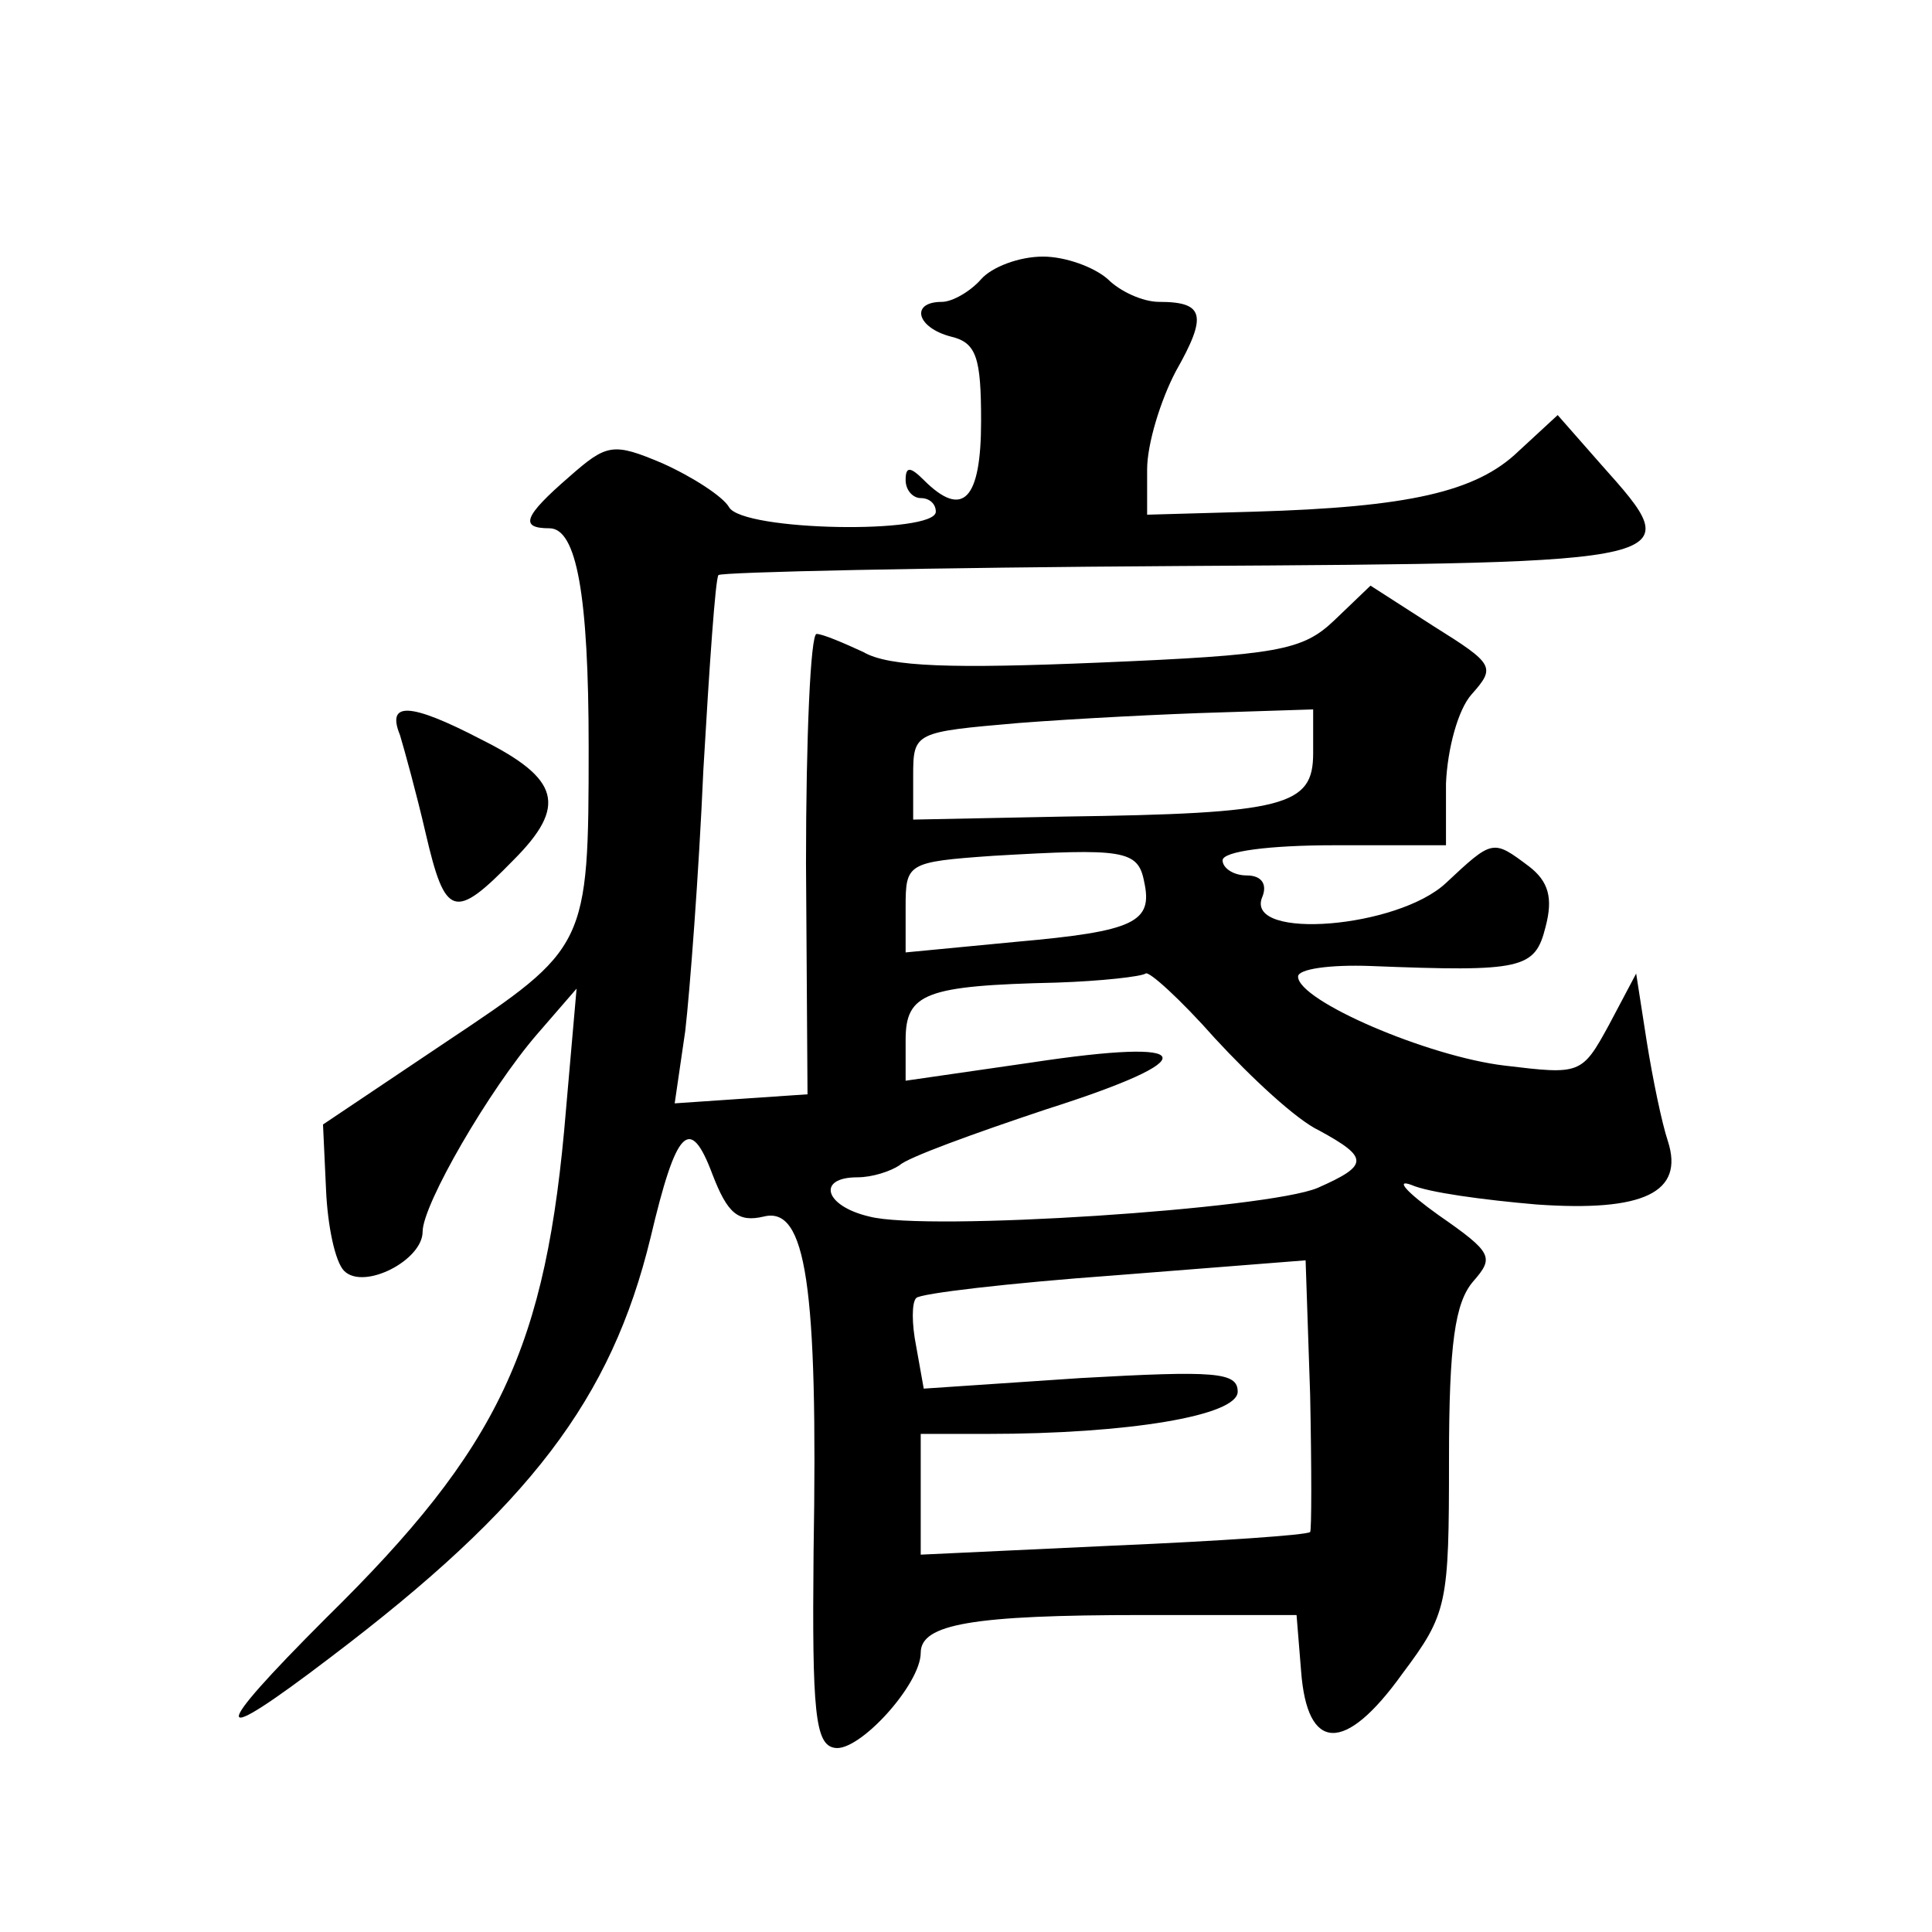 <?xml version="1.0" standalone="no"?>
<!DOCTYPE svg PUBLIC "-//W3C//DTD SVG 20010904//EN"
 "http://www.w3.org/TR/2001/REC-SVG-20010904/DTD/svg10.dtd">
<svg version="1.0" xmlns="http://www.w3.org/2000/svg"
 width="128pt" height="128pt" viewBox="0 0 128 128"
 preserveAspectRatio="xMidYMid meet">
<g transform="translate(0,128) scale(0.1,-0.1)"
fill="#0" stroke="none">
<path d="M650 1095 c-7 -8 -19 -15 -26 -15 -21 0 -17 -17 6 -23 17 -4 20 -14 20
-56 0 -52 -12 -65 -38 -39 -9 9 -12 9 -12 0 0 -7 5 -12 10 -12 6 0 10 -4 10 -9
0 -15 -128 -13 -137 3 -4 7 -24 20 -44 29 -33 14 -37 13 -62 -9 -30 -26 -33 -34
-13 -34 18 0 26 -44 26 -145 0 -132 -1 -133 -94 -195 l-82 -55 2 -43 c1 -24 6 -48
12 -54 13 -13 52 7 52 26 0 18 44 94 76 131 l26 30 -7 -80 c-13 -158 -44 -224 -159
-337 -78 -78 -77 -87 3 -26 132 100 186 171 212 278 17 72 26 82 41 42 10 -26 17
-32 34 -28 28 7 36 -45 33 -223 -1 -105 1 -127 14 -129 16 -3 57 42 57 63 0 19
34 25 147 25 l102 0 3 -37 c4 -54 29 -55 67 -2 30 40 31 46 31 142 0 77 4 104 16
118 14 16 13 19 -23 44 -21 15 -29 24 -18 20 11 -5 48 -10 83 -13 71 -5 98 8 87
42 -4 12 -10 41 -14 66 l-7 45 -18 -34 c-18 -33 -19 -33 -69 -27 -51 6 -137 43
-137 59 0 5 21 8 48 7 101 -4 109 -2 116 26 5 19 2 30 -11 40 -24 18 -24 18 -55
-11 -32 -30 -132 -38 -122 -10 4 9 0 15 -10 15 -9 0 -16 5 -16 10 0 6 31 10 74
10 l74 0 0 41 c1 23 8 49 17 59 16 18 15 20 -25 45 l-42 27 -24 -23 c-21 -20 -37
-23 -156 -28 -96 -4 -139 -3 -156 7 -13 6 -27 12 -31 12 -4 0 -7 -69 -7 -152 l1
-153 -44 -3 -44 -3 7 48 c3 26 9 104 12 173 4 69 8 127 10 129 2 2 140 5 306 6
338 2 337 2 279 67 l-29 33 -26 -24 c-28 -27 -73 -37 -175 -40 l-71 -2 0 30 c0
17 9 46 19 65 21 37 19 46 -11 46 -11 0 -26 7 -34 15 -9 8 -28 15 -43 15 -16 0
-34 -7 -41 -15z m220 -314 c0 -35 -18 -40 -165 -42 l-100 -2 0 29 c0 29 1 29 70
35 39 3 98 6 133 7 l62 2 0 -29z m-112 -85 c6 -27 -6 -33 -85 -40 l-73 -7 0 30
c0 29 1 30 58 34 86 5 96 4 100 -17z m116 -165 c33 -18 33 -23 -1 -38 -33 -14 -259
-29 -297 -19 -30 7 -35 26 -8 26 10 0 22 4 28 8 5 5 49 21 97 37 107 34 102 48
-10 31 l-83 -12 0 27 c0 31 13 36 100 38 30 1 56 4 59 6 2 2 23 -17 46 -43 24 -26
54 -54 69 -61z m-6 -266 c-2 -2 -60 -6 -130 -9 l-128 -6 0 40 0 40 44 0 c93 0 166
12 166 28 0 13 -15 14 -104 9 l-104 -7 -5 28 c-3 15 -3 29 0 32 2 3 62 10 131 15
l127 10 3 -89 c1 -49 1 -90 0 -91z M265 793 c3 -10 11 -39 17 -65 13 -56 19 -58
58 -18 36 36 31 54 -21 80 -48 25 -63 25 -54 3z"/>
</g>
</svg>
